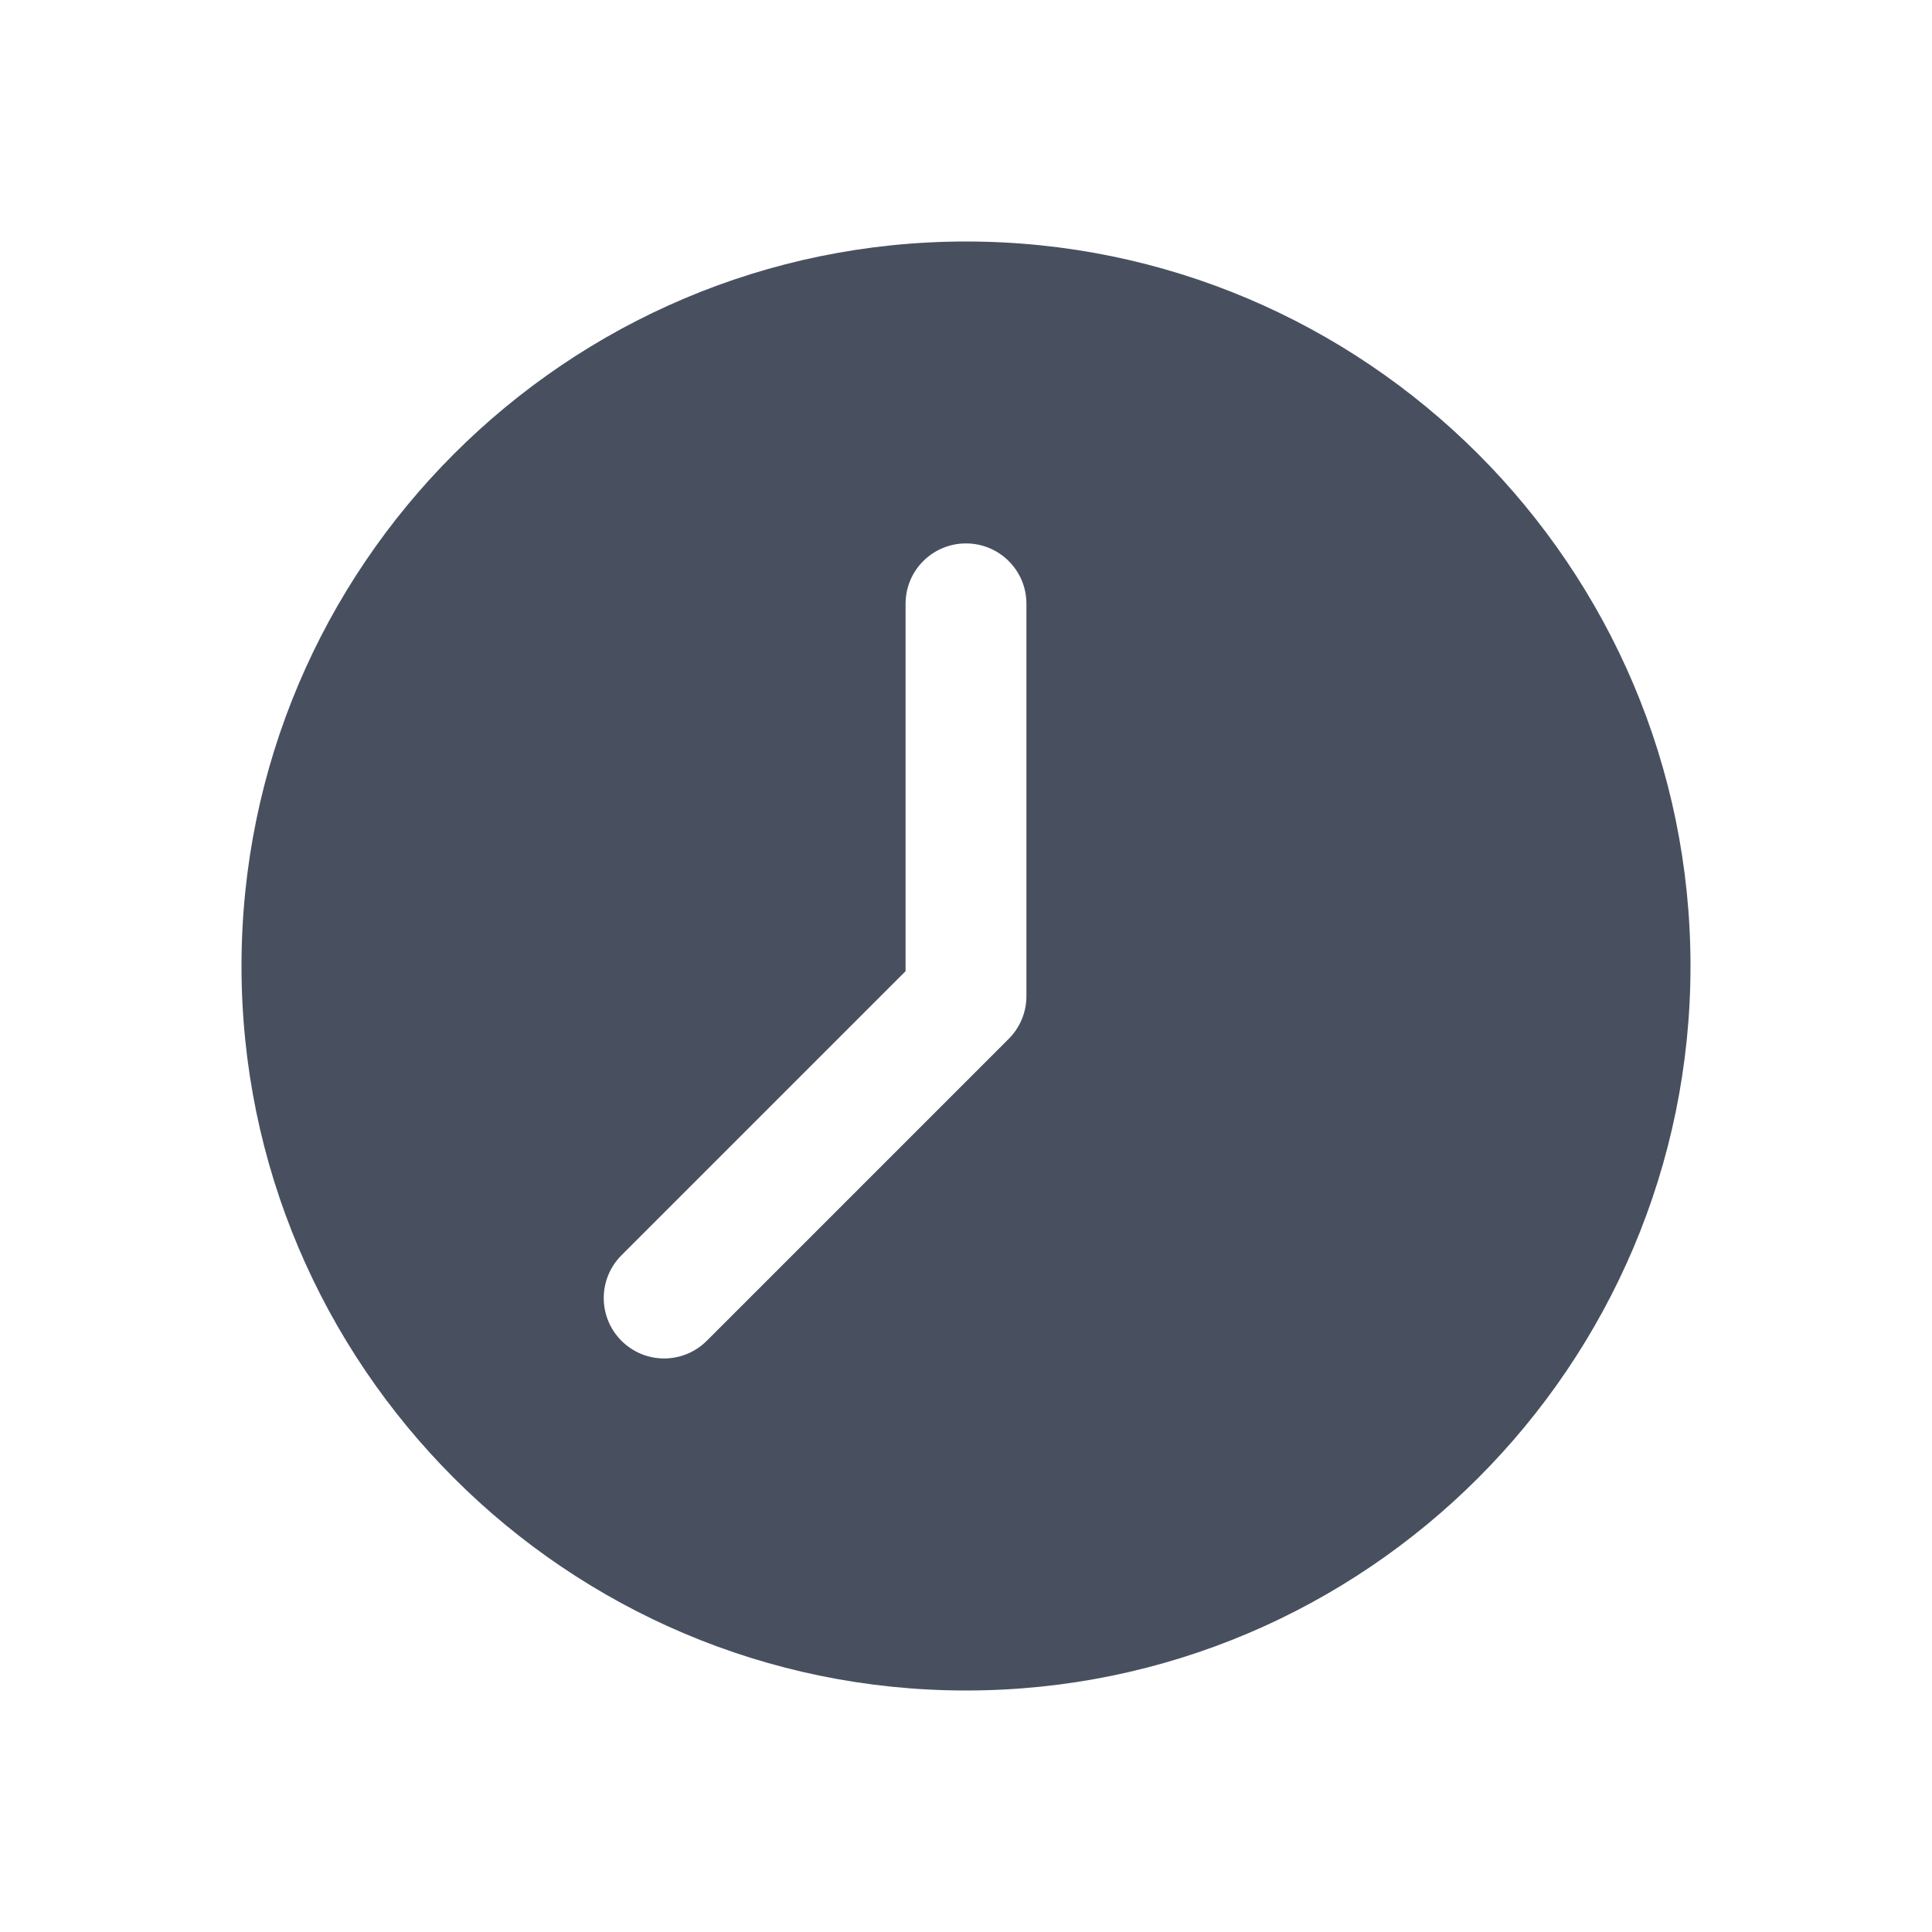 <?xml version="1.0" encoding="UTF-8"?> <svg xmlns="http://www.w3.org/2000/svg" width="22" height="22" viewBox="0 0 22 22" fill="none"><path d="M11 2.75C15.549 2.75 19.25 6.451 19.25 11C19.25 15.549 15.549 19.25 11 19.25C6.451 19.25 2.75 15.549 2.75 11C2.75 6.451 6.451 2.75 11 2.75ZM7.076 15.267C7.21 15.401 7.386 15.469 7.562 15.469C7.739 15.469 7.915 15.401 8.049 15.267L11.486 11.83C11.615 11.701 11.688 11.527 11.688 11.344V6.875C11.688 6.495 11.38 6.188 11 6.188C10.62 6.188 10.312 6.495 10.312 6.875V11.059L7.076 14.295C6.808 14.564 6.808 14.998 7.076 15.267Z" fill="#485060"></path></svg> 